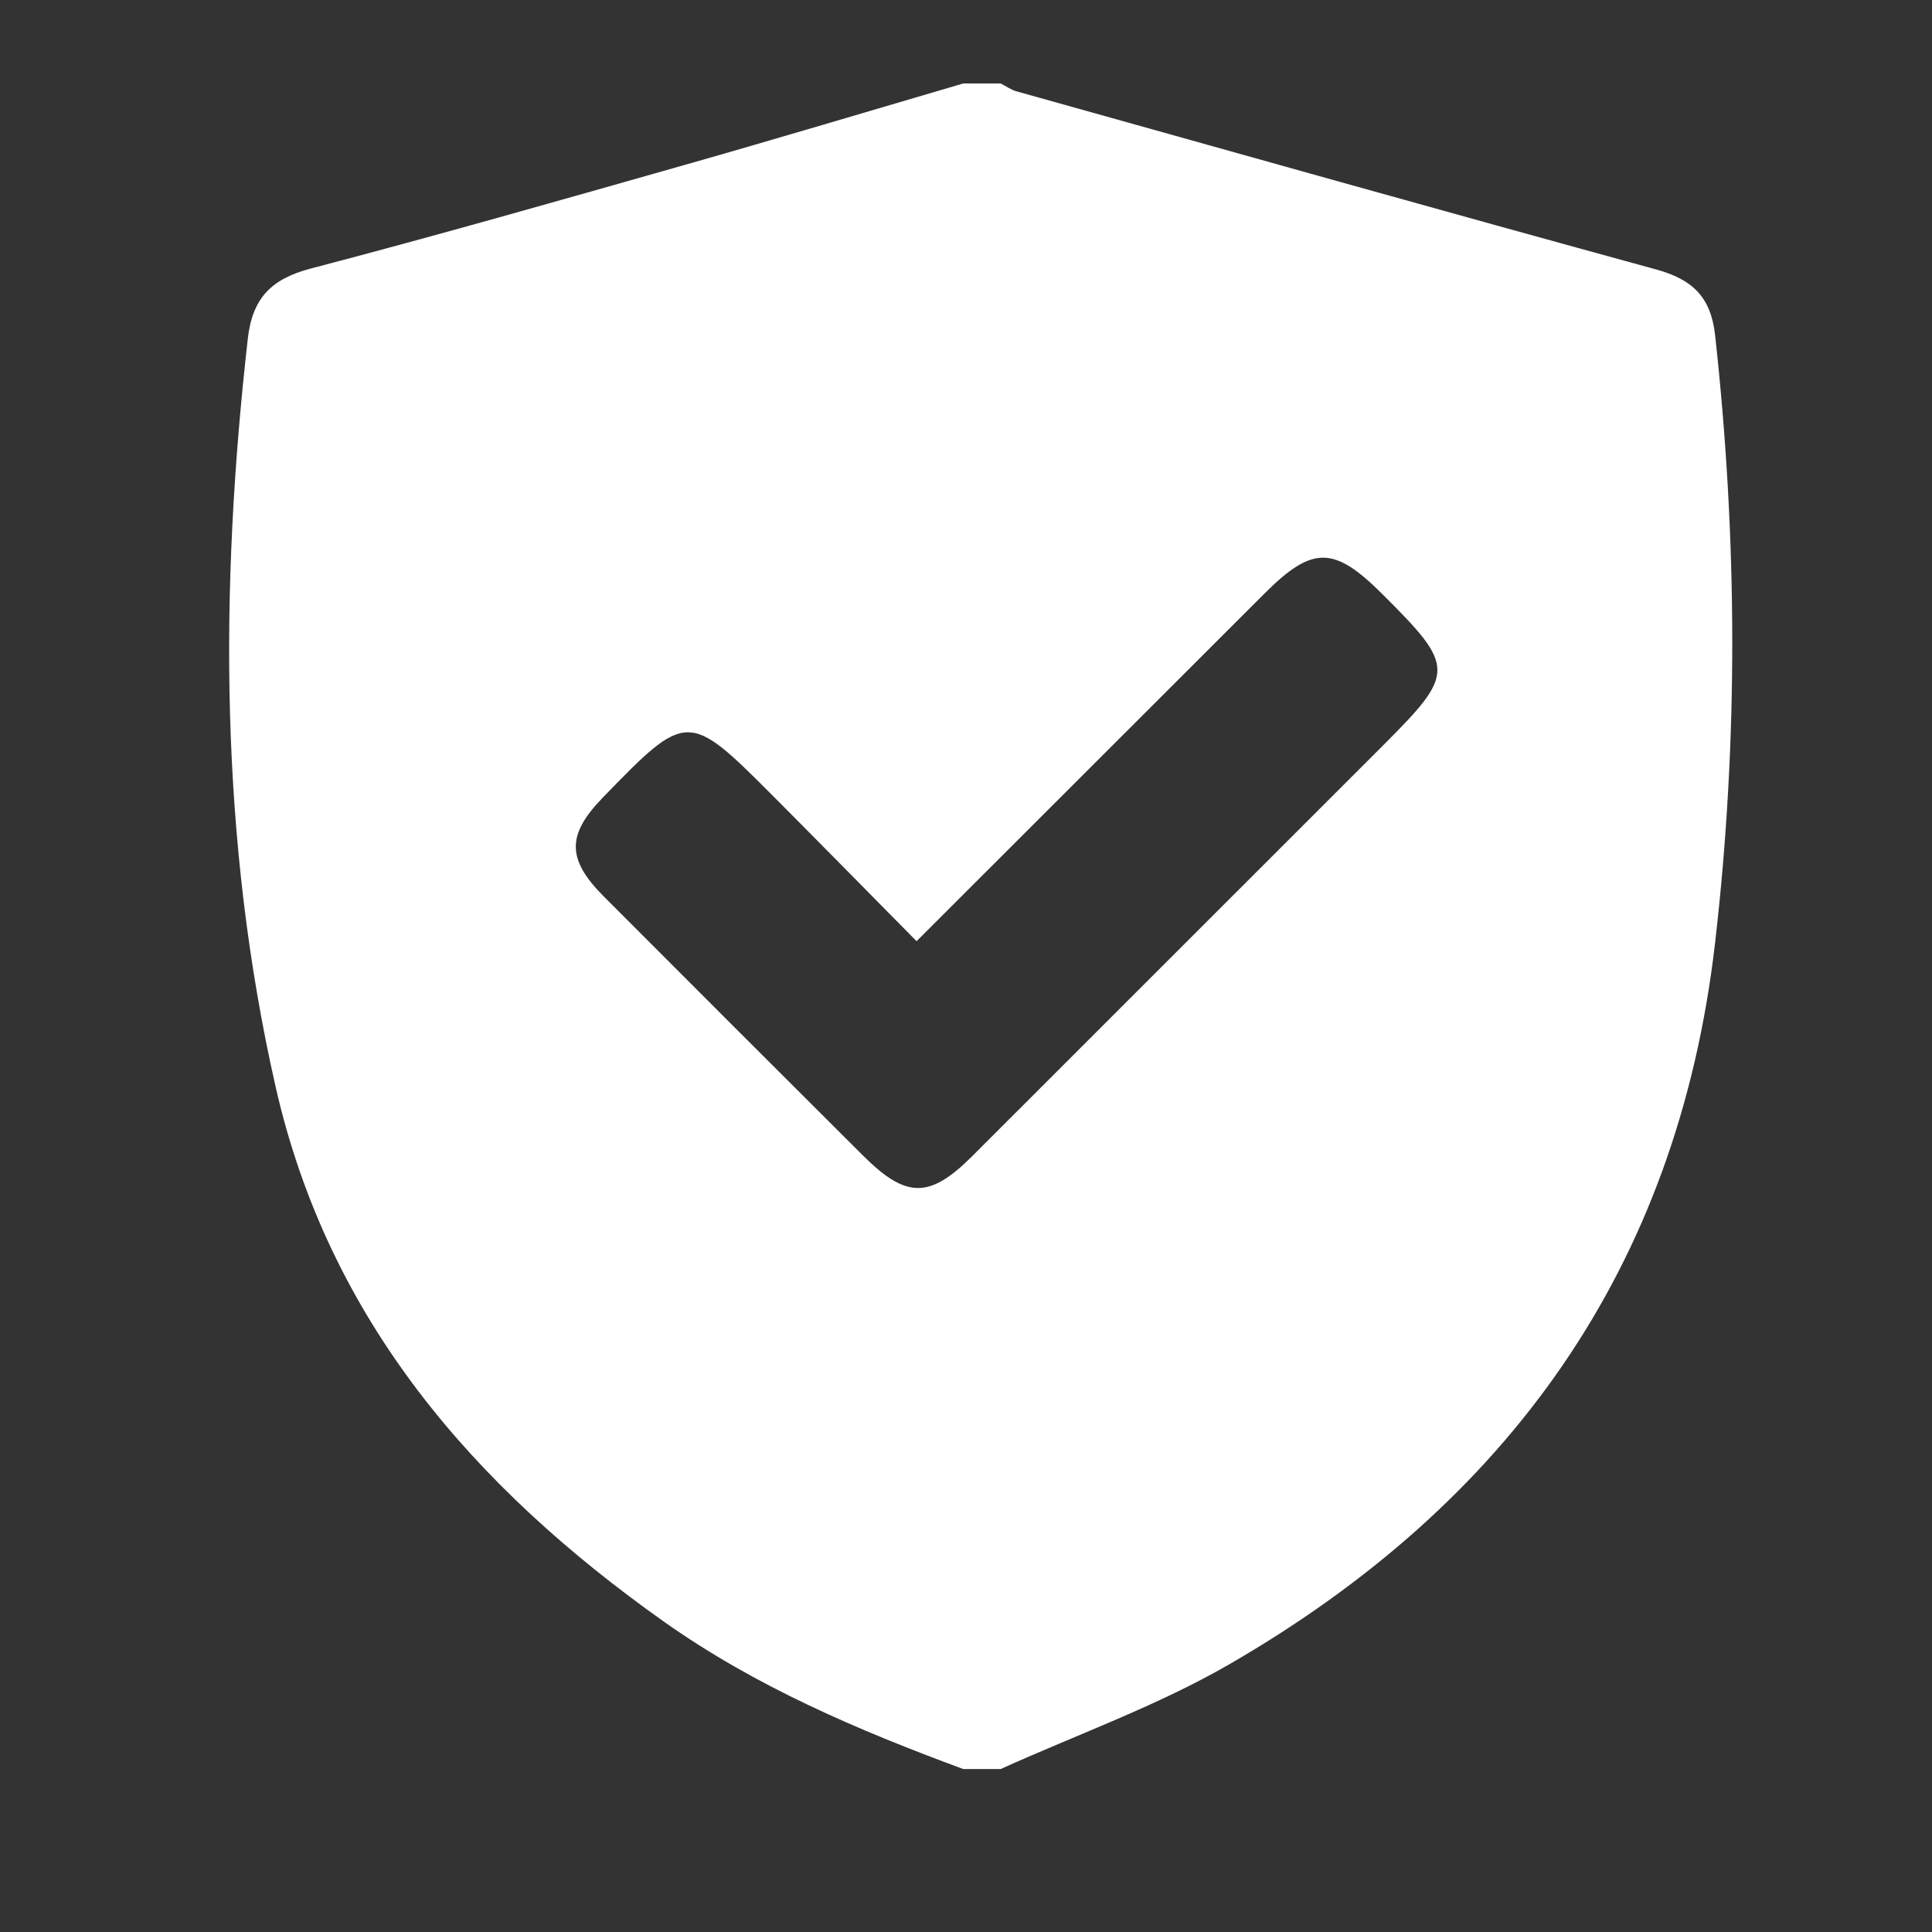 <?xml version="1.0" encoding="utf-8"?>
<!-- Generator: Adobe Illustrator 23.0.3, SVG Export Plug-In . SVG Version: 6.00 Build 0)  -->
<svg version="1.1" id="Capa_1" xmlns="http://www.w3.org/2000/svg" xmlns:xlink="http://www.w3.org/1999/xlink" x="0px" y="0px"
	 viewBox="0 0 1024 1024" style="enable-background:new 0 0 1024 1024;" xml:space="preserve">
<rect x="0" y="0" width="1024" height="1024" fill="#333333" stroke="none"/>
<style type="text/css">
	.st0{fill:#FFFFFF;}
</style>
<g id="MegsUb_1_">
	<g>
		<path class="st0" d="M510.53,44.24c6.62,0,13.24,0,19.85,0c2.78,1.41,5.42,3.34,8.36,4.16c112.99,31.63,225.94,63.43,339.1,94.43
			c19,5.21,28.96,14.42,31.2,34.83c11.82,107.49,12.44,214.56-0.04,322.32c-19.97,172.54-109.87,296.68-257.09,381.93
			c-38.39,22.23-80.91,37.34-121.54,55.71c-6.62,0-13.24,0-19.85,0c-55.67-20.56-110.04-43.67-158.84-78.26
			c-100.58-71.29-177.58-159.79-205.62-283.44c-29.73-131.1-29.74-263.38-14.74-396.28c2.48-21.95,12.72-31.9,33.57-37.36
			c66.31-17.36,132.24-36.19,198.19-54.92C412.34,73.37,461.39,58.64,510.53,44.24z M485.8,498.85
			c-26.32-26.64-51.25-52.06-76.39-77.27c-44.73-44.84-45.4-44.77-90.04,1.29c-18.99,19.6-19.01,32.54,0.59,52.21
			c45.72,45.88,91.57,91.63,137.43,137.37c22.96,22.9,35.3,22.94,58.02,0.23c72.47-72.41,144.9-144.86,217.34-217.29
			c38.8-38.8,38.79-41.73-0.02-80.46c-25.71-25.66-37.05-25.77-62.42-0.45C609.55,375.18,548.81,435.9,485.8,498.85z"/>
	</g>
</g>
</svg>
